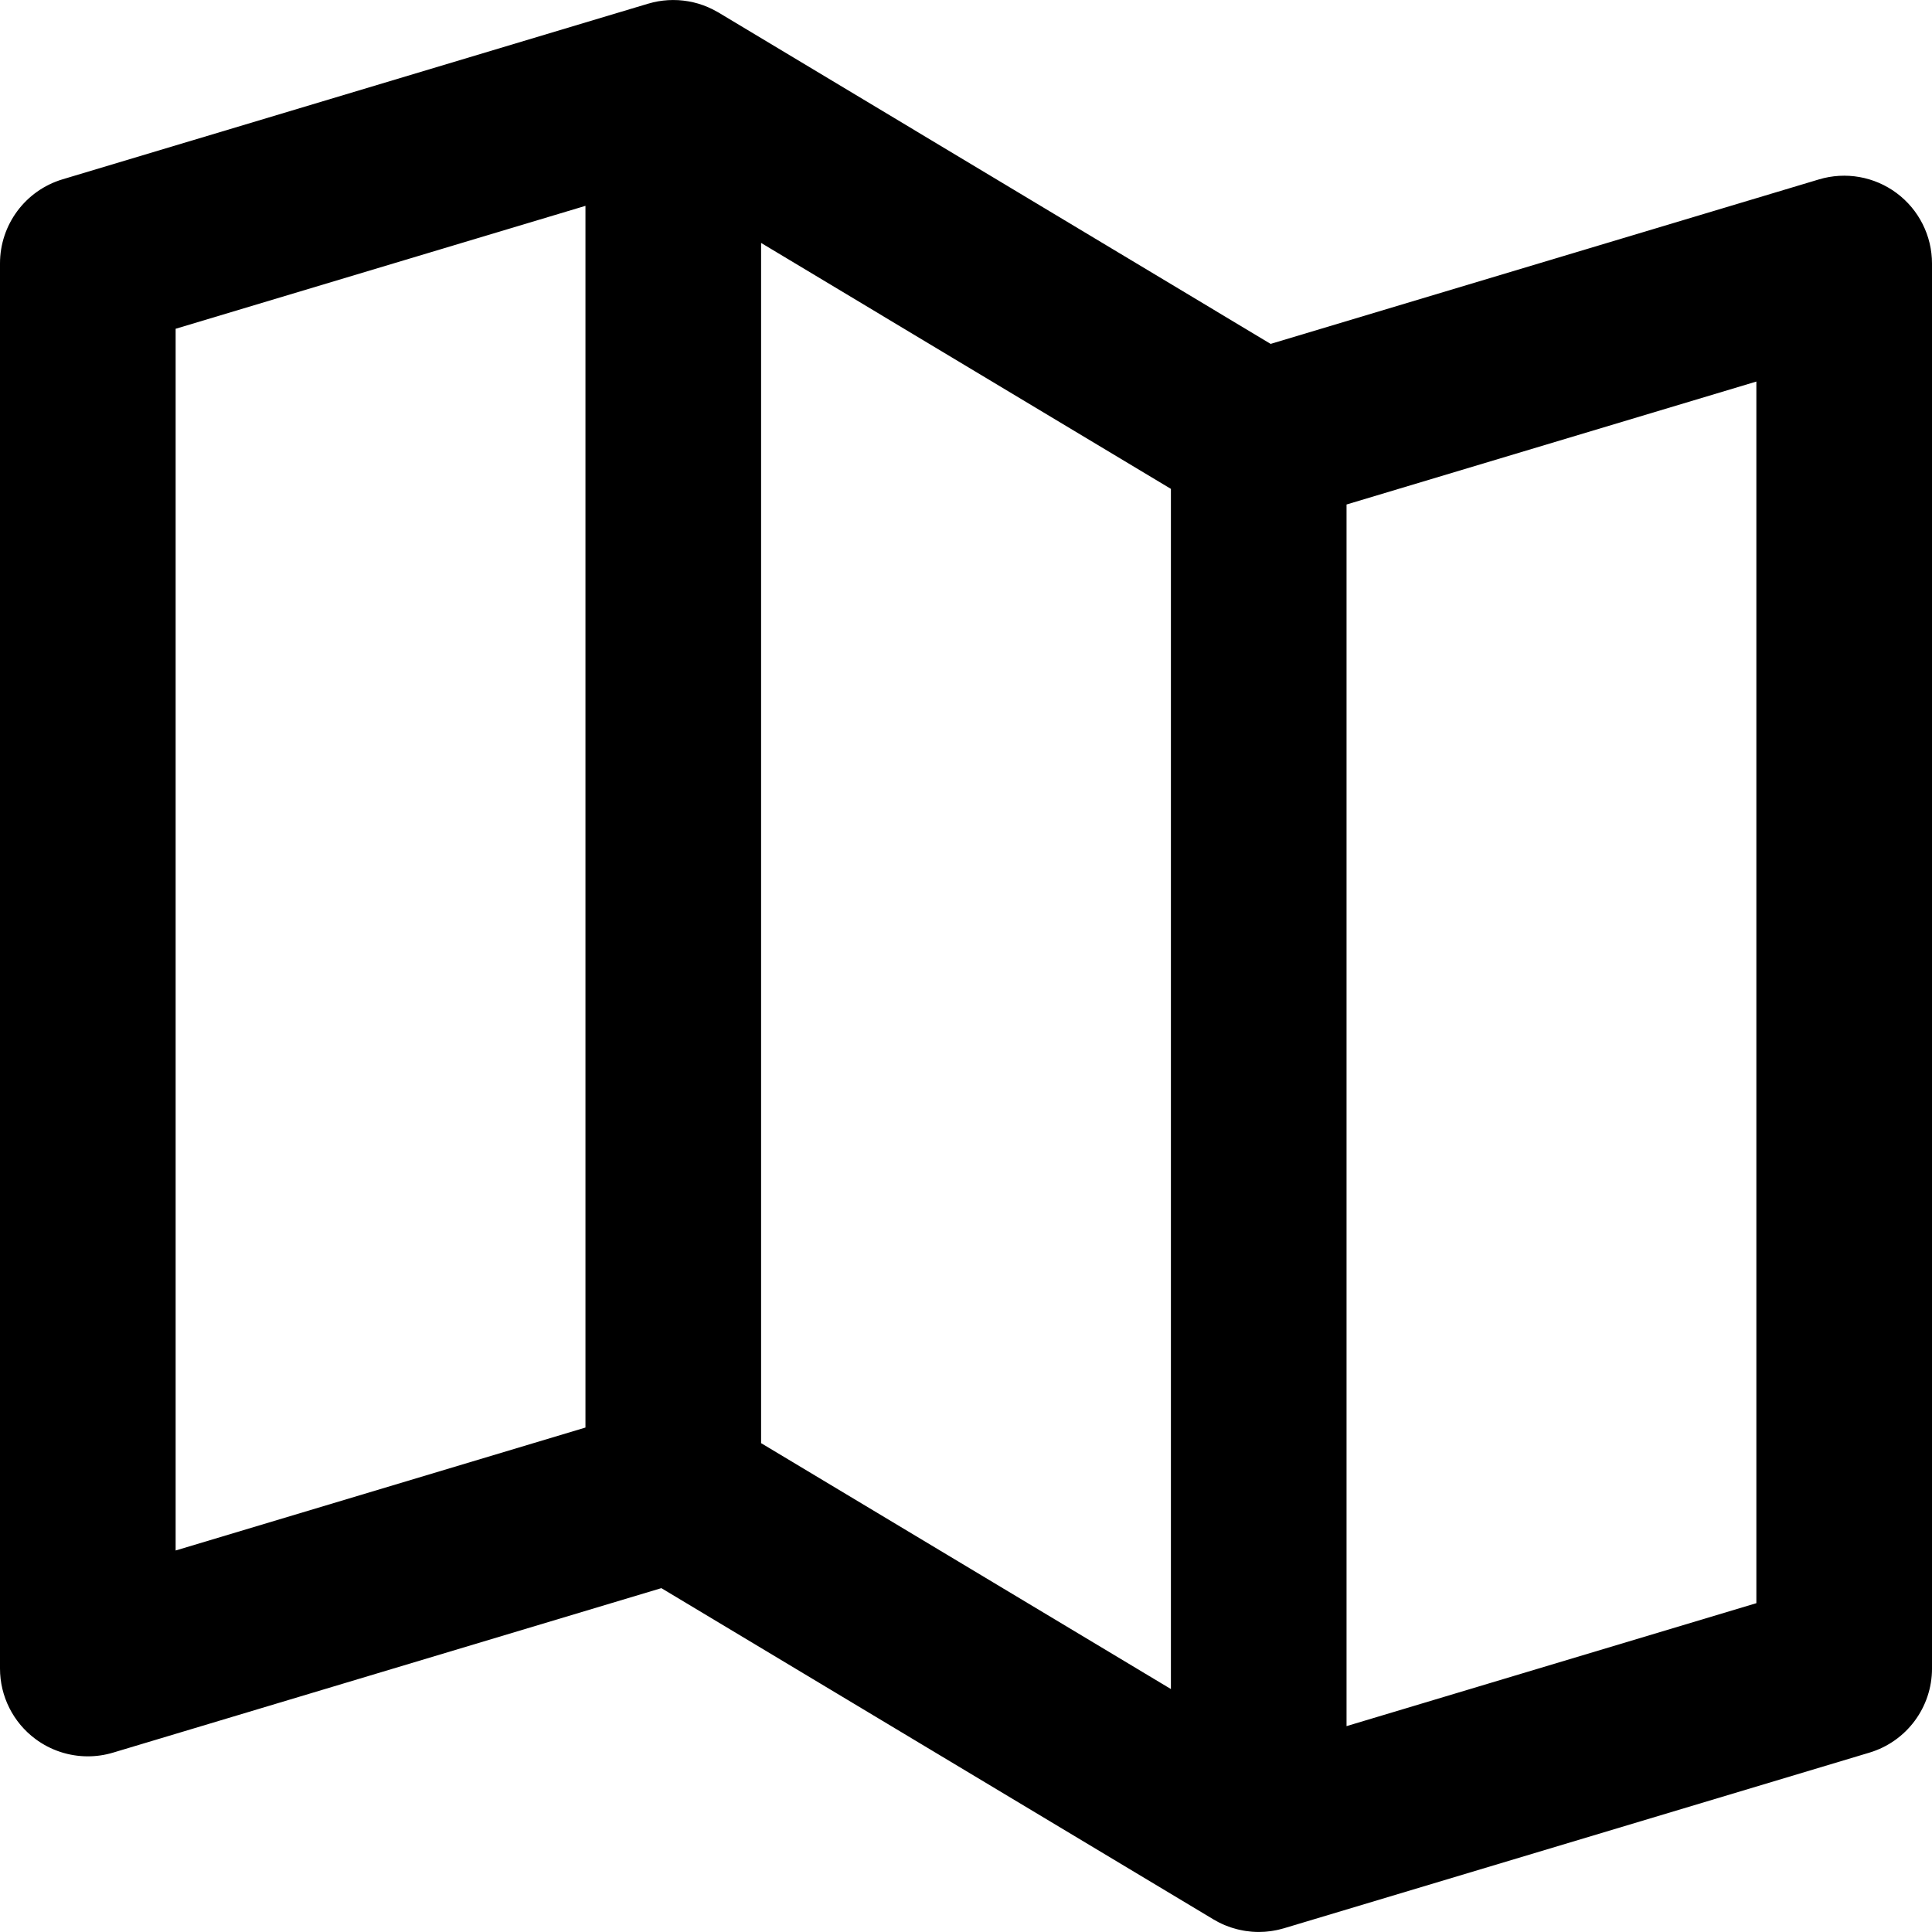 <?xml version="1.0" encoding="iso-8859-1"?>
<!-- Uploaded to: SVG Repo, www.svgrepo.com, Generator: SVG Repo Mixer Tools -->
<svg fill="#000000" height="800px" width="800px" version="1.1" id="Layer_1" xmlns="http://www.w3.org/2000/svg" xmlns:xlink="http://www.w3.org/1999/xlink" 
	 viewBox="0 0 330 330" xml:space="preserve">
<path id="XMLID_231_" d="M323.954,32.978c-3.805-2.832-8.723-3.696-13.265-2.333L217.036,58.74L172.75,32.164
	c-0.011-0.007-0.02-0.015-0.031-0.021l-50-30.009c-0.072-0.043-0.146-0.079-0.218-0.121c-0.022-0.013-0.045-0.024-0.066-0.037
	c-0.997-0.568-2.041-1.015-3.115-1.338c-0.02-0.006-0.039-0.013-0.059-0.019c-0.522-0.154-1.052-0.277-1.586-0.374
	c-0.051-0.01-0.102-0.019-0.152-0.027c-0.527-0.09-1.058-0.152-1.59-0.186c-0.047-0.003-0.093-0.004-0.14-0.007
	c-1.118-0.059-2.241,0.005-3.348,0.196c-0.018,0.004-0.035,0.005-0.053,0.008c-0.545,0.097-1.085,0.227-1.62,0.385
	c-0.027,0.008-0.055,0.012-0.083,0.02l-100,29.994C4.345,32.531,0,38.371,0,44.995v240c0,4.741,2.242,9.204,6.046,12.034
	c2.619,1.949,5.766,2.966,8.955,2.966c1.443,0,2.894-0.208,4.309-0.633l93.654-28.096l94.318,56.591
	c0.197,0.118,0.399,0.224,0.601,0.333c0.087,0.047,0.172,0.099,0.26,0.144c0.333,0.171,0.671,0.329,1.012,0.474
	c0.082,0.035,0.166,0.063,0.248,0.096c0.265,0.107,0.531,0.209,0.8,0.3c0.123,0.041,0.247,0.077,0.37,0.115
	c0.234,0.072,0.47,0.141,0.707,0.201c0.133,0.034,0.268,0.065,0.401,0.097c0.234,0.053,0.47,0.1,0.705,0.142
	c0.133,0.023,0.266,0.047,0.398,0.067c0.253,0.037,0.507,0.066,0.761,0.091c0.116,0.012,0.23,0.026,0.347,0.035
	c0.369,0.027,0.738,0.044,1.108,0.044l0,0c0.001,0,0.001,0,0.001,0c0.003,0,0.005,0,0.007,0c0.339,0,0.677-0.014,1.015-0.037
	c0.114-0.008,0.227-0.022,0.342-0.032c0.227-0.021,0.454-0.044,0.681-0.074c0.133-0.018,0.264-0.042,0.395-0.063
	c0.21-0.035,0.42-0.072,0.628-0.115c0.135-0.028,0.268-0.06,0.402-0.092c0.208-0.049,0.415-0.104,0.621-0.162
	c0.073-0.021,0.146-0.035,0.219-0.057l100-30c6.345-1.903,10.69-7.743,10.69-14.367V45.012
	C330,40.271,327.758,35.808,323.954,32.978z M30,56.156l70-20.996v208.675l-70,21V56.156z M130,41.495l70,42.009v204.998l-70-42
	V41.495z M300,273.835l-70,21V86.172l70-21V273.835z"/>
</svg>